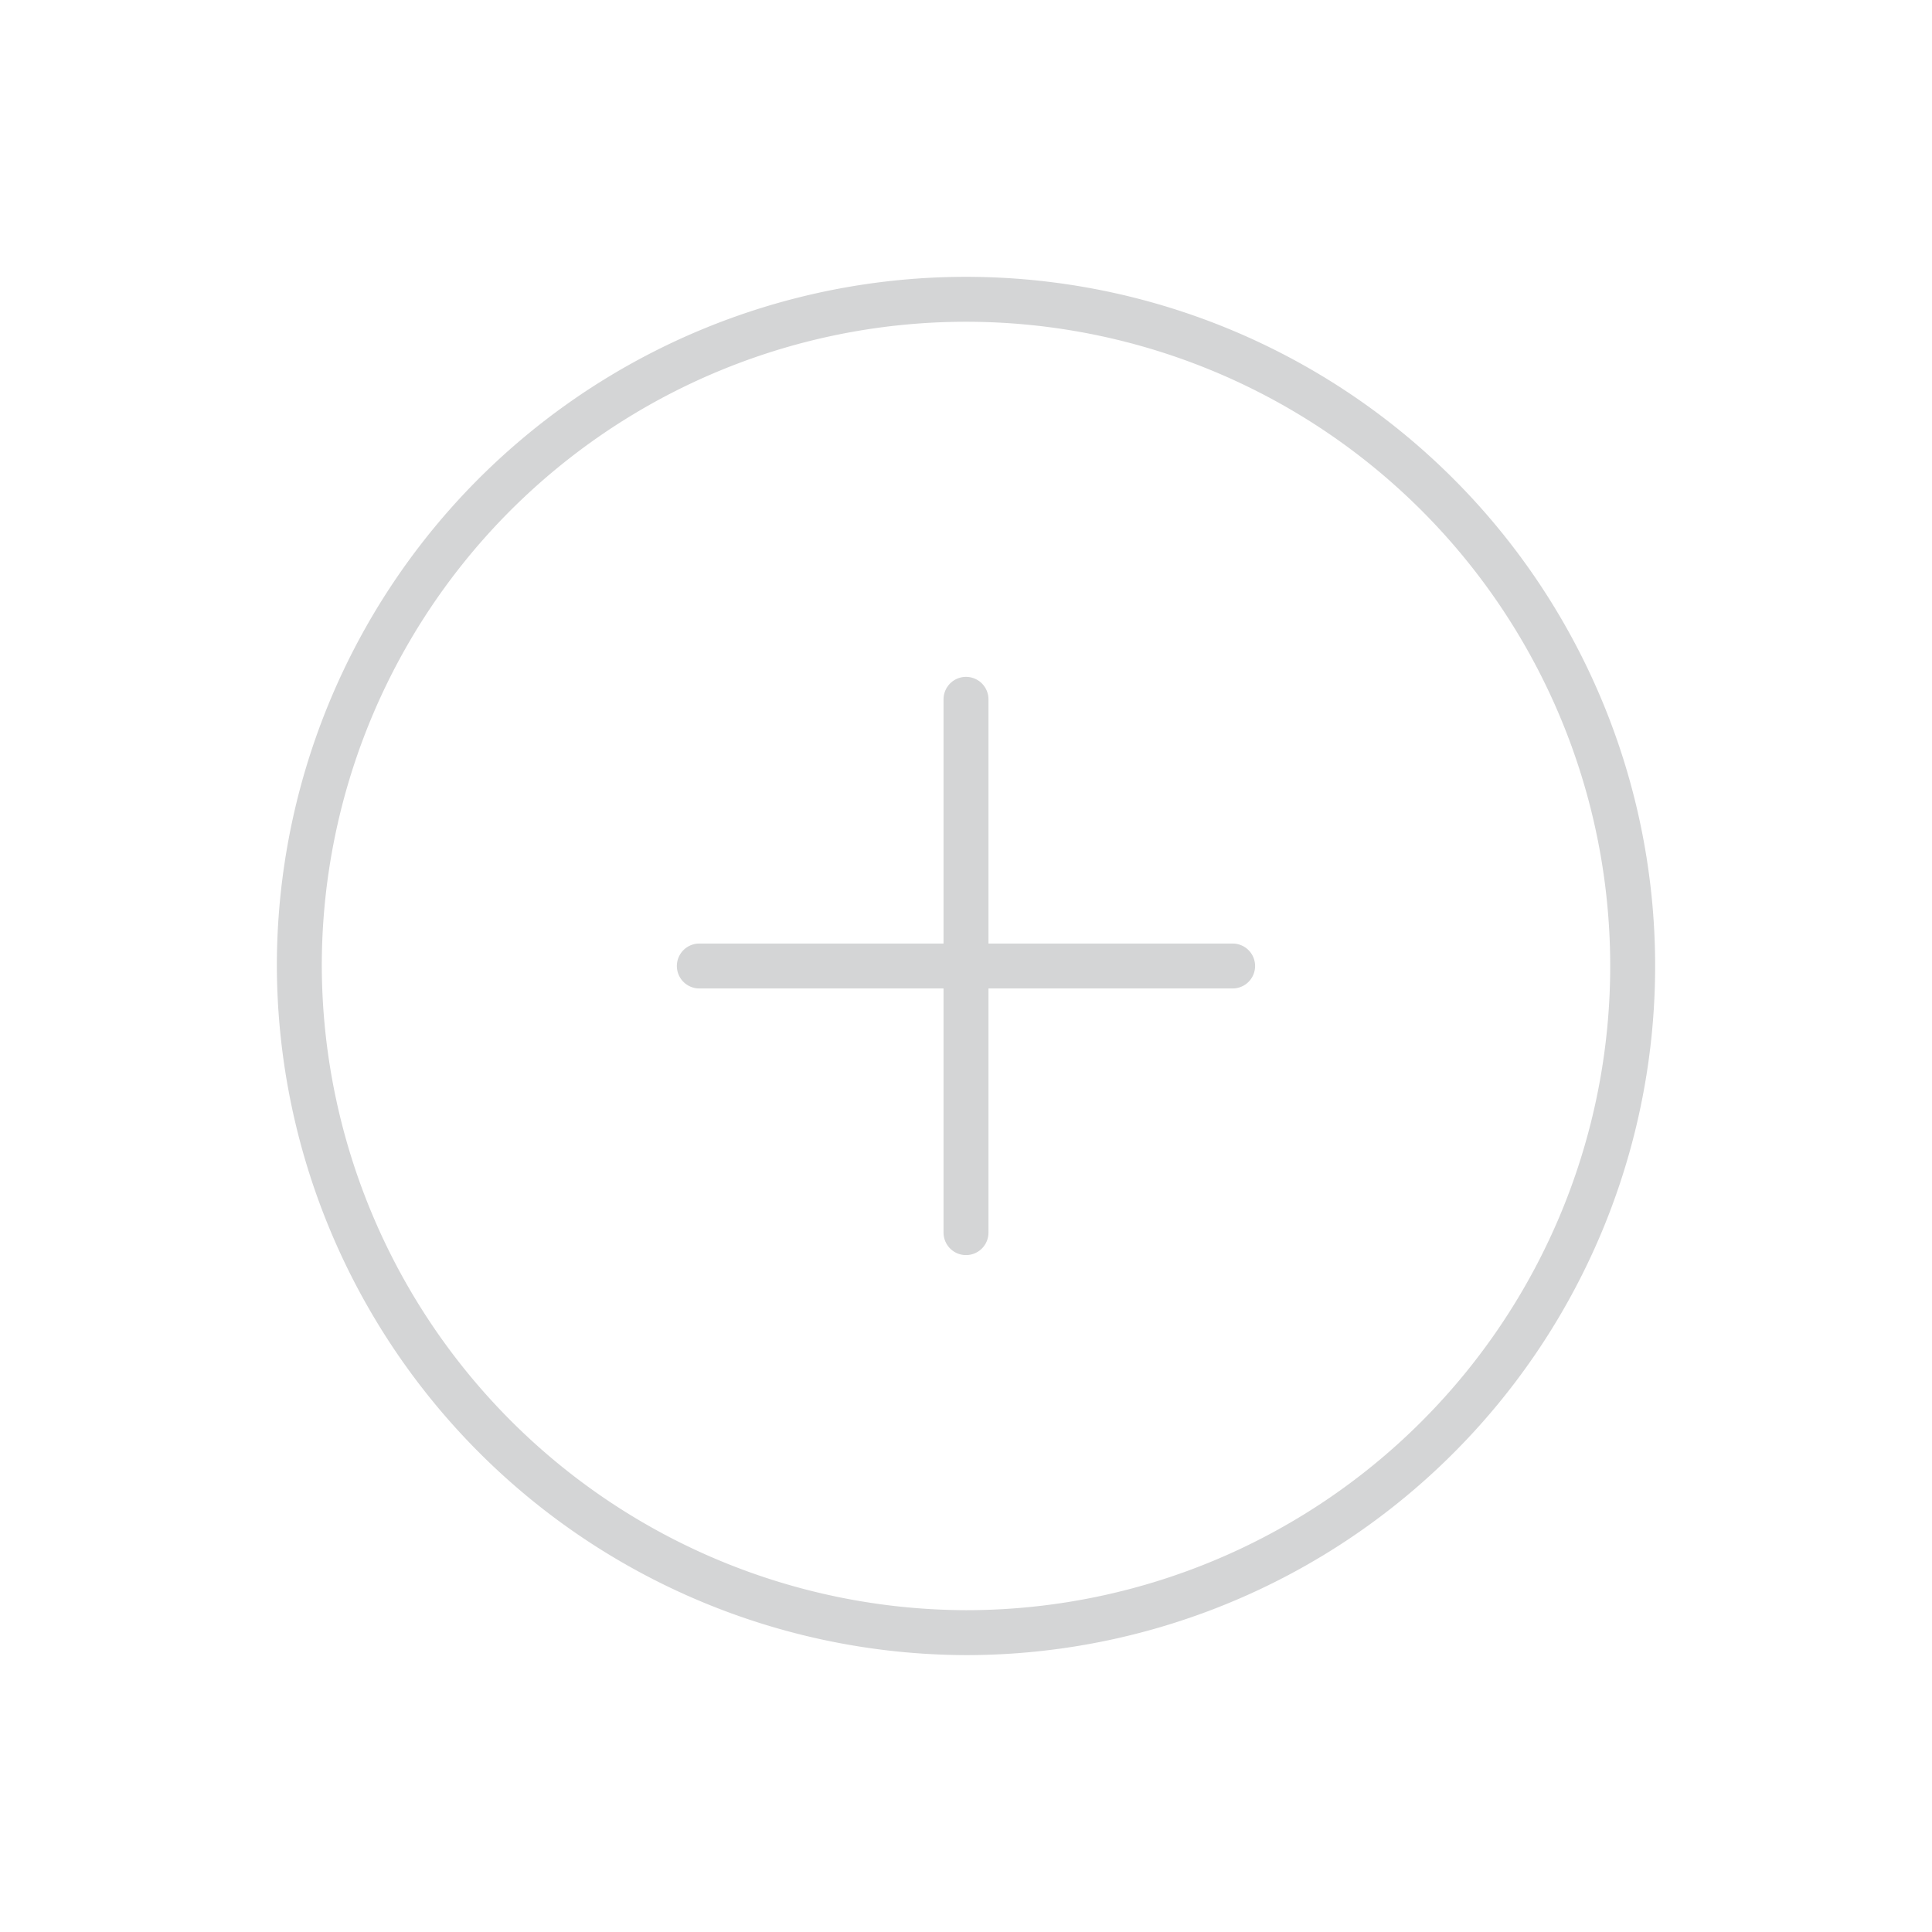 <svg xmlns="http://www.w3.org/2000/svg" xmlns:xlink="http://www.w3.org/1999/xlink" width="86" height="86" viewBox="0 0 86 86">
  <defs>
    <clipPath id="clip-path">
      <rect id="Rectangle_1260" data-name="Rectangle 1260" width="86" height="86" transform="translate(1359 706)" fill="#fff" stroke="#707070" stroke-width="1"/>
    </clipPath>
    <clipPath id="clip-path-2">
      <rect id="Rectangle_1443" data-name="Rectangle 1443" width="80" height="80" transform="translate(150 665)" fill="#fff" stroke="#707070" stroke-width="1"/>
    </clipPath>
  </defs>
  <g id="create_video" transform="translate(-1359 -706)" clip-path="url(#clip-path)">
    <g id="edit_add" transform="translate(1212 44)" clip-path="url(#clip-path-2)">
      <g id="vuesax_linear_add-circle" data-name="vuesax/linear/add-circle" transform="translate(46.389 417.389)" opacity="0.2">
        <g id="add-circle" transform="translate(108 252)">
          <path id="Vector" d="M29.676,59.351A29.676,29.676,0,1,0,0,29.676,29.763,29.763,0,0,0,29.676,59.351Z" transform="translate(5.935 5.935)" fill="none" stroke="#292d32" stroke-linecap="round" stroke-linejoin="round" stroke-width="2"/>
          <path id="Vector-2" data-name="Vector" d="M0,0H23.74" transform="translate(23.74 35.611)" fill="none" stroke="#292d32" stroke-linecap="round" stroke-linejoin="round" stroke-width="2"/>
          <path id="Vector-3" data-name="Vector" d="M0,23.74V0" transform="translate(35.611 23.74)" fill="none" stroke="#292d32" stroke-linecap="round" stroke-linejoin="round" stroke-width="2"/>
          <path id="Vector-4" data-name="Vector" d="M0,0H71.221V71.221H0Z" fill="none" opacity="0"/>
        </g>
      </g>
    </g>
  </g>
</svg>
